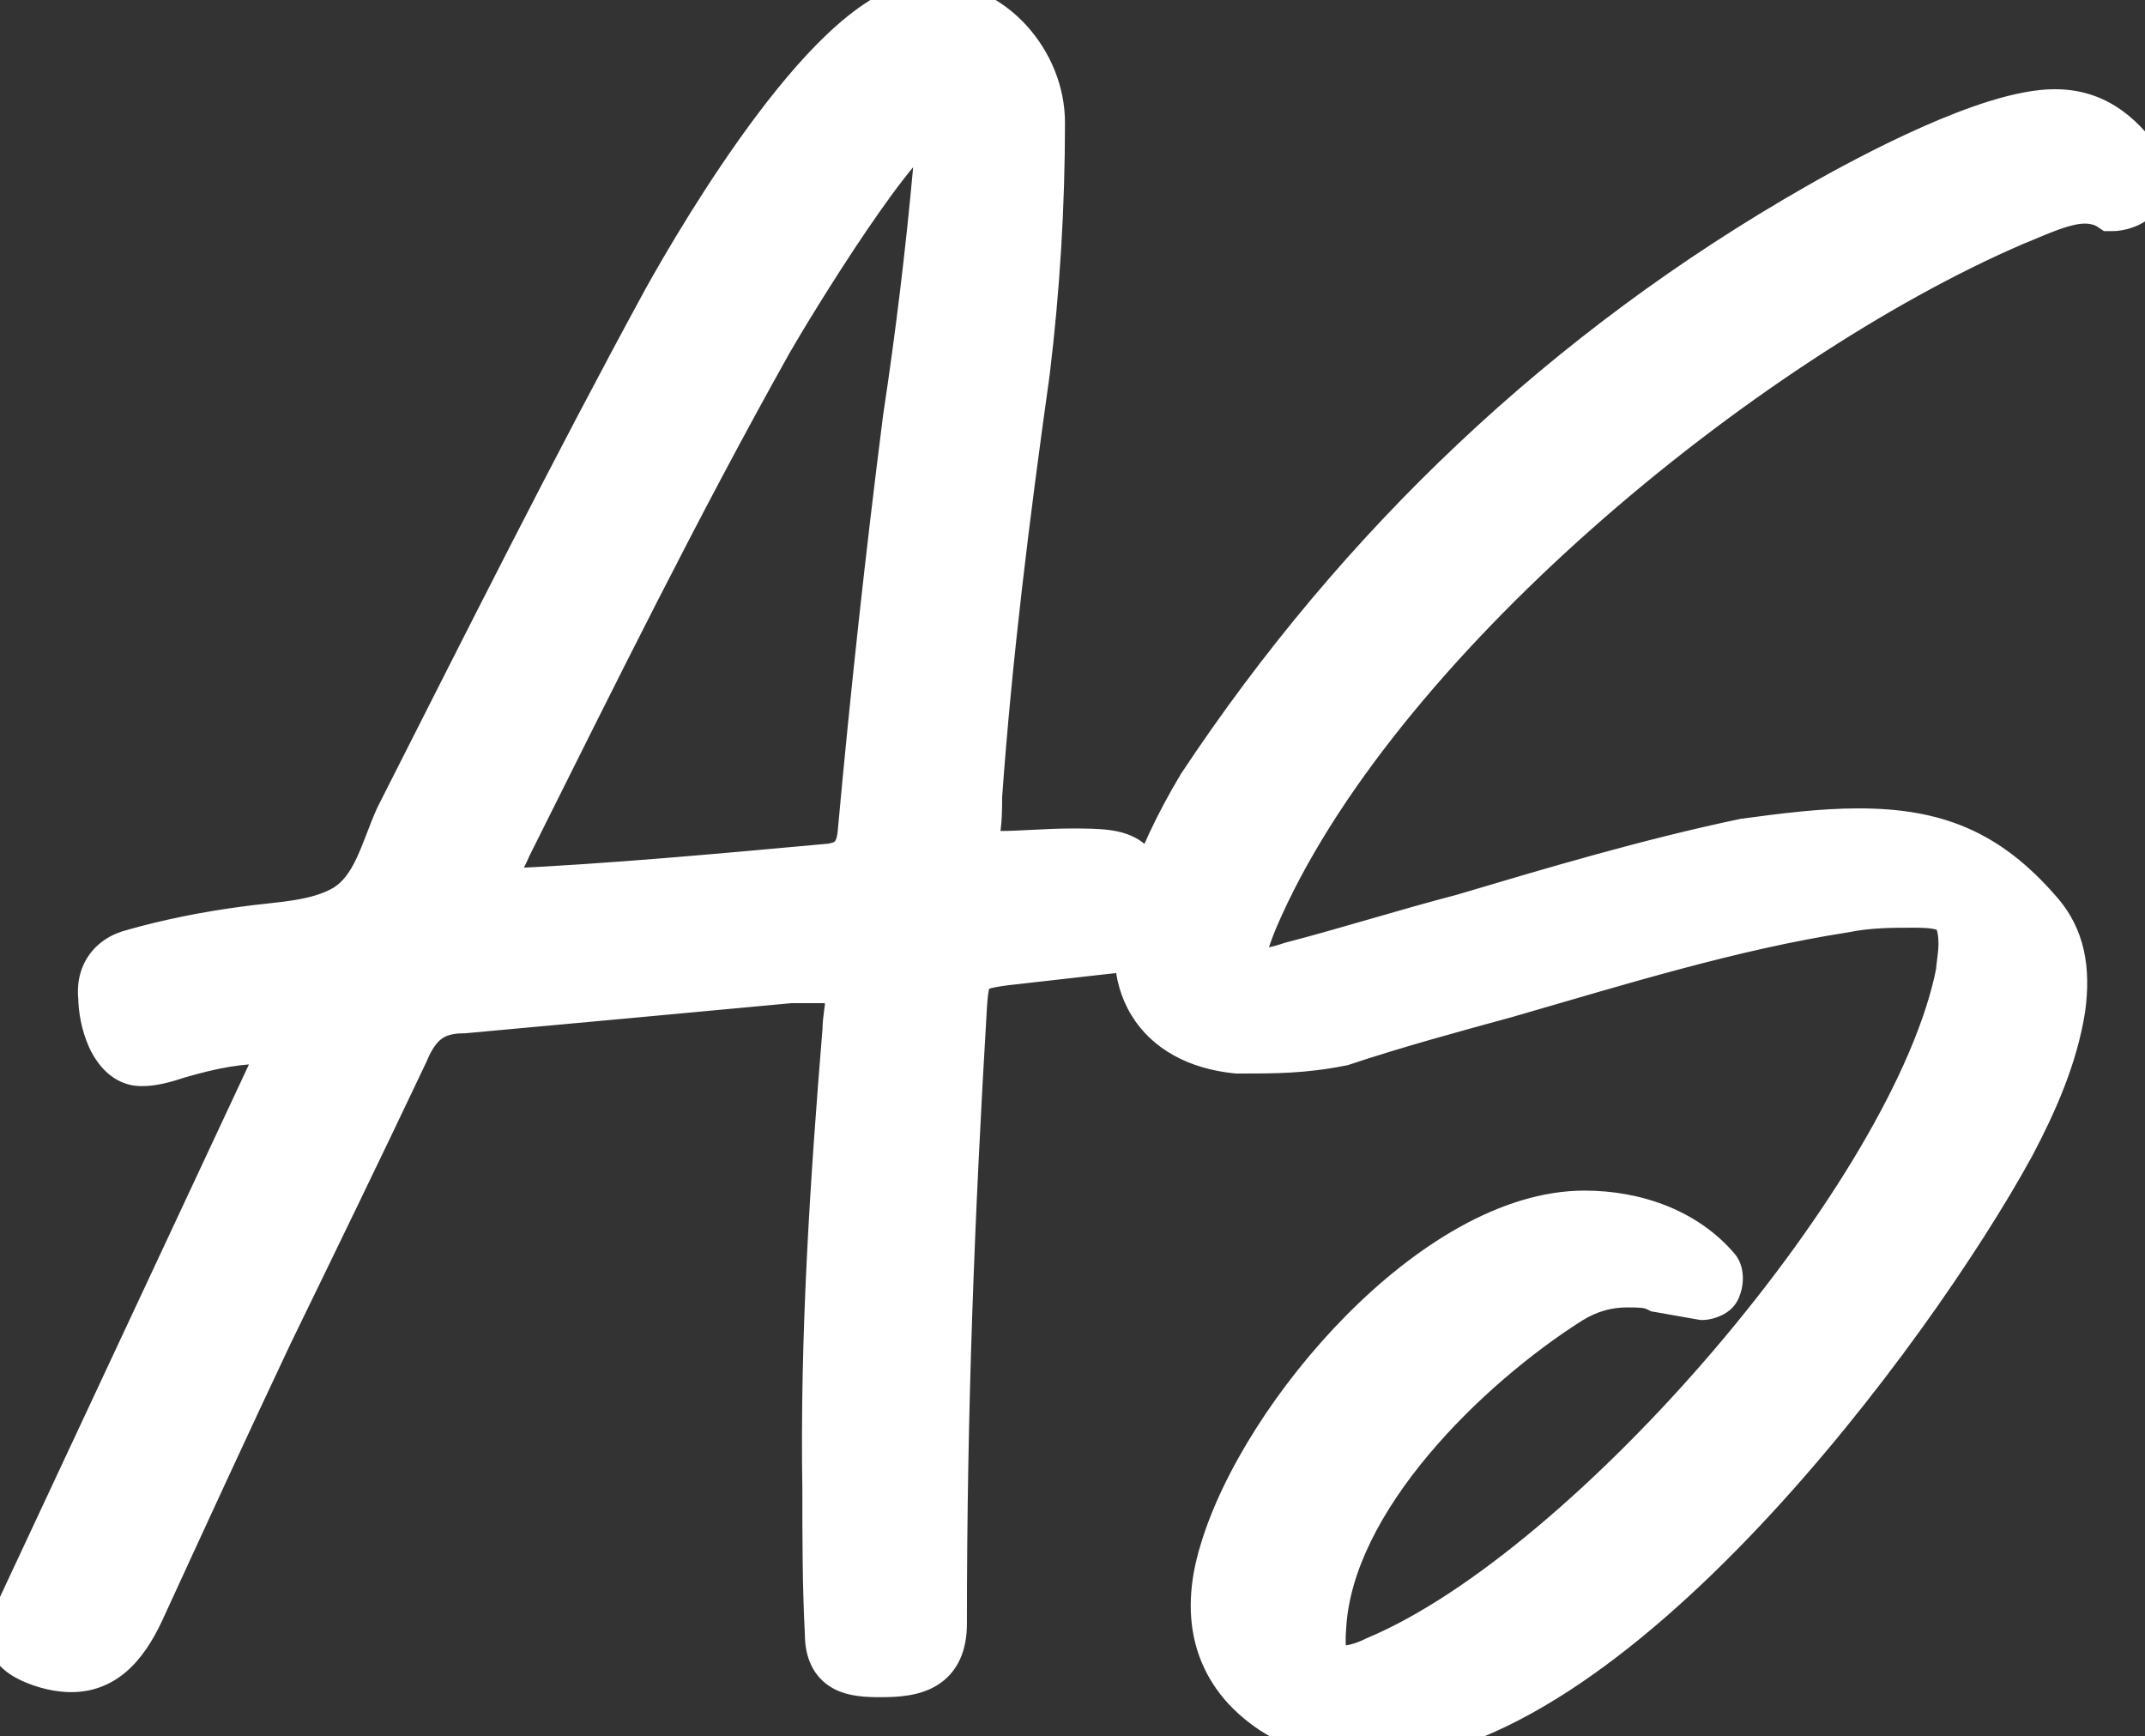 <?xml version="1.0" encoding="UTF-8"?> <svg xmlns="http://www.w3.org/2000/svg" width="152" height="123" viewBox="0 0 152 123" fill="none"><rect x="0" y="0" width="152" height="123" fill="#333333" stroke="none"/> <mask id="path-1-outside-1_151_184" maskUnits="userSpaceOnUse" x="-1" y="-2" width="155" height="127" fill="black"> <rect fill="white" x="-1" y="-2" width="155" height="127"></rect> <path d="M2.201 117.178C1.132 116.644 0.776 115.931 1.488 114.684L19.483 76.2C19.661 75.666 20.017 75.131 20.196 74.597C20.374 73.884 20.196 73.35 19.305 73.35C16.81 73.35 15.029 73.706 12.534 74.419C11.466 74.775 10.753 74.953 10.04 74.953C8.259 74.953 7.546 72.103 7.546 70.677C7.368 69.252 8.08 68.183 9.506 67.826C12 67.114 14.672 66.579 17.345 66.223C19.839 65.867 22.512 65.867 24.65 64.62C26.966 63.194 27.5 60.344 28.569 58.028C34.805 45.734 40.863 33.619 47.455 21.504C50.127 16.693 59.57 0.658 65.806 0.658C70.082 0.658 73.467 4.578 73.467 8.676C73.467 14.555 73.111 20.435 72.398 26.314C70.972 36.47 69.725 46.447 69.013 56.424C69.013 57.315 69.013 58.206 68.835 59.096C68.835 60.344 69.547 60.878 70.794 60.878C72.398 60.878 74.18 60.7 75.961 60.7C79.881 60.7 80.593 60.878 80.95 64.976C80.95 65.51 80.772 66.045 80.593 66.758C77.386 67.114 74.358 67.47 71.151 67.826C68.478 68.183 68.122 68.539 67.944 71.212C67.053 86.177 66.518 99.896 66.518 115.04C66.518 117.891 64.737 118.247 62.421 118.247C60.461 118.247 59.035 118.069 59.035 115.753C58.857 112.368 58.857 108.983 58.857 105.597C58.679 94.729 59.392 83.861 60.283 72.993C60.283 72.281 60.461 71.568 60.461 71.034C60.461 69.074 59.392 69.074 57.788 69.074H56.007C48.346 69.786 40.684 70.499 32.845 71.212C30.529 71.212 29.282 72.281 28.391 74.419C25.184 81.189 21.977 87.781 18.77 94.373C15.742 100.787 12.713 107.379 9.684 113.971C8.437 116.644 7.011 117.891 5.052 117.891C4.339 117.891 3.27 117.713 2.201 117.178ZM34.627 62.303C34.449 63.016 34.805 63.729 35.696 63.551C43.357 63.194 51.018 62.482 58.857 61.769C60.283 61.591 61.173 60.878 61.352 59.096C62.242 49.297 63.311 39.498 64.559 29.699C65.449 23.82 66.162 17.94 66.697 12.061C66.875 11.17 66.875 10.101 66.697 9.032C66.697 8.676 66.34 8.32 65.806 8.32C63.668 8.32 55.65 21.504 54.225 23.998C47.633 35.757 41.754 47.694 35.696 59.809C35.34 60.7 34.805 61.413 34.627 62.303ZM87.698 74.062C82.175 73.528 79.68 69.43 81.64 63.907C82.531 61.234 83.778 58.562 85.382 55.889C96.606 38.964 111.215 25.067 129.032 14.912C132.773 12.774 141.147 8.32 145.601 8.32C148.096 8.32 149.877 9.567 151.481 11.883C151.837 12.595 151.837 13.308 151.124 13.843C150.768 14.199 150.055 14.377 149.699 14.377C149.165 14.021 148.452 13.843 147.739 13.843C146.136 13.843 144.354 14.733 142.572 15.446C123.153 23.82 96.962 45.378 88.588 64.976C87.341 68.005 87.341 69.252 89.123 69.252C89.657 69.252 90.548 69.074 91.617 68.717C95.715 67.648 99.635 66.401 103.733 65.332C110.325 63.372 116.917 61.413 123.687 59.987C126.359 59.631 129.032 59.275 131.704 59.275C137.049 59.275 140.613 60.7 144.176 64.798C145.779 66.579 146.136 68.717 145.779 71.39C145.245 74.775 143.82 77.982 142.216 81.011C135.09 94.017 113.71 122.879 96.784 122.879C94.468 122.879 92.33 122.167 90.37 120.92C86.629 118.425 85.56 114.684 86.985 110.052C89.836 100.431 101.951 86.356 112.284 86.356C115.848 86.356 119.233 87.603 121.371 90.097C121.549 90.275 121.549 90.81 121.371 91.166C121.371 91.344 120.836 91.522 120.658 91.522C119.589 91.344 118.698 91.166 117.629 90.988C116.917 90.632 116.204 90.632 115.313 90.632C113.888 90.632 112.463 90.988 111.037 91.879C103.733 96.511 93.933 105.954 93.399 115.218C93.221 117.534 93.577 118.603 95.002 118.603C95.715 118.603 96.606 118.425 97.675 117.891C112.997 111.477 136.159 84.574 139.187 68.895C139.187 68.539 139.365 67.648 139.365 66.936C139.365 64.085 138.118 63.729 135.624 63.729C134.021 63.729 132.417 63.729 130.635 64.085C122.618 65.332 114.601 67.826 106.583 70.143C102.664 71.212 98.744 72.281 95.002 73.528C92.33 74.062 90.37 74.062 87.698 74.062Z"></path> </mask> <path d="M2.201 117.178C1.132 116.644 0.776 115.931 1.488 114.684L19.483 76.2C19.661 75.666 20.017 75.131 20.196 74.597C20.374 73.884 20.196 73.35 19.305 73.35C16.81 73.35 15.029 73.706 12.534 74.419C11.466 74.775 10.753 74.953 10.04 74.953C8.259 74.953 7.546 72.103 7.546 70.677C7.368 69.252 8.08 68.183 9.506 67.826C12 67.114 14.672 66.579 17.345 66.223C19.839 65.867 22.512 65.867 24.65 64.62C26.966 63.194 27.5 60.344 28.569 58.028C34.805 45.734 40.863 33.619 47.455 21.504C50.127 16.693 59.57 0.658 65.806 0.658C70.082 0.658 73.467 4.578 73.467 8.676C73.467 14.555 73.111 20.435 72.398 26.314C70.972 36.47 69.725 46.447 69.013 56.424C69.013 57.315 69.013 58.206 68.835 59.096C68.835 60.344 69.547 60.878 70.794 60.878C72.398 60.878 74.18 60.7 75.961 60.7C79.881 60.7 80.593 60.878 80.95 64.976C80.95 65.51 80.772 66.045 80.593 66.758C77.386 67.114 74.358 67.47 71.151 67.826C68.478 68.183 68.122 68.539 67.944 71.212C67.053 86.177 66.518 99.896 66.518 115.04C66.518 117.891 64.737 118.247 62.421 118.247C60.461 118.247 59.035 118.069 59.035 115.753C58.857 112.368 58.857 108.983 58.857 105.597C58.679 94.729 59.392 83.861 60.283 72.993C60.283 72.281 60.461 71.568 60.461 71.034C60.461 69.074 59.392 69.074 57.788 69.074H56.007C48.346 69.786 40.684 70.499 32.845 71.212C30.529 71.212 29.282 72.281 28.391 74.419C25.184 81.189 21.977 87.781 18.77 94.373C15.742 100.787 12.713 107.379 9.684 113.971C8.437 116.644 7.011 117.891 5.052 117.891C4.339 117.891 3.27 117.713 2.201 117.178ZM34.627 62.303C34.449 63.016 34.805 63.729 35.696 63.551C43.357 63.194 51.018 62.482 58.857 61.769C60.283 61.591 61.173 60.878 61.352 59.096C62.242 49.297 63.311 39.498 64.559 29.699C65.449 23.82 66.162 17.94 66.697 12.061C66.875 11.17 66.875 10.101 66.697 9.032C66.697 8.676 66.34 8.32 65.806 8.32C63.668 8.32 55.65 21.504 54.225 23.998C47.633 35.757 41.754 47.694 35.696 59.809C35.34 60.7 34.805 61.413 34.627 62.303ZM87.698 74.062C82.175 73.528 79.68 69.43 81.64 63.907C82.531 61.234 83.778 58.562 85.382 55.889C96.606 38.964 111.215 25.067 129.032 14.912C132.773 12.774 141.147 8.32 145.601 8.32C148.096 8.32 149.877 9.567 151.481 11.883C151.837 12.595 151.837 13.308 151.124 13.843C150.768 14.199 150.055 14.377 149.699 14.377C149.165 14.021 148.452 13.843 147.739 13.843C146.136 13.843 144.354 14.733 142.572 15.446C123.153 23.82 96.962 45.378 88.588 64.976C87.341 68.005 87.341 69.252 89.123 69.252C89.657 69.252 90.548 69.074 91.617 68.717C95.715 67.648 99.635 66.401 103.733 65.332C110.325 63.372 116.917 61.413 123.687 59.987C126.359 59.631 129.032 59.275 131.704 59.275C137.049 59.275 140.613 60.7 144.176 64.798C145.779 66.579 146.136 68.717 145.779 71.39C145.245 74.775 143.82 77.982 142.216 81.011C135.09 94.017 113.71 122.879 96.784 122.879C94.468 122.879 92.33 122.167 90.37 120.92C86.629 118.425 85.56 114.684 86.985 110.052C89.836 100.431 101.951 86.356 112.284 86.356C115.848 86.356 119.233 87.603 121.371 90.097C121.549 90.275 121.549 90.81 121.371 91.166C121.371 91.344 120.836 91.522 120.658 91.522C119.589 91.344 118.698 91.166 117.629 90.988C116.917 90.632 116.204 90.632 115.313 90.632C113.888 90.632 112.463 90.988 111.037 91.879C103.733 96.511 93.933 105.954 93.399 115.218C93.221 117.534 93.577 118.603 95.002 118.603C95.715 118.603 96.606 118.425 97.675 117.891C112.997 111.477 136.159 84.574 139.187 68.895C139.187 68.539 139.365 67.648 139.365 66.936C139.365 64.085 138.118 63.729 135.624 63.729C134.021 63.729 132.417 63.729 130.635 64.085C122.618 65.332 114.601 67.826 106.583 70.143C102.664 71.212 98.744 72.281 95.002 73.528C92.33 74.062 90.37 74.062 87.698 74.062Z" fill="white"></path> <path d="M1.488 114.684L3.225 115.676L3.265 115.605L3.3 115.531L1.488 114.684ZM19.483 76.2L21.295 77.047L21.344 76.943L21.38 76.833L19.483 76.2ZM20.196 74.597L22.093 75.229L22.117 75.156L22.136 75.082L20.196 74.597ZM12.534 74.419L11.985 72.496L11.943 72.507L11.902 72.521L12.534 74.419ZM7.546 70.677H9.546V70.553L9.53 70.429L7.546 70.677ZM9.506 67.826L9.991 69.767L10.023 69.759L10.055 69.75L9.506 67.826ZM17.345 66.223L17.609 68.206L17.619 68.204L17.628 68.203L17.345 66.223ZM24.65 64.62L25.657 66.347L25.678 66.335L25.698 66.323L24.65 64.62ZM28.569 58.028L26.786 57.123L26.769 57.156L26.753 57.189L28.569 58.028ZM47.455 21.504L45.706 20.532L45.702 20.54L45.698 20.548L47.455 21.504ZM72.398 26.314L74.378 26.592L74.381 26.573L74.383 26.555L72.398 26.314ZM69.013 56.424L67.018 56.282L67.013 56.353V56.424H69.013ZM68.835 59.096L66.873 58.704L66.835 58.898V59.096H68.835ZM80.95 64.976H82.95V64.889L82.942 64.803L80.95 64.976ZM80.593 66.758L80.814 68.745L82.196 68.592L82.534 67.243L80.593 66.758ZM71.151 67.826L70.93 65.839L70.908 65.841L70.886 65.844L71.151 67.826ZM67.944 71.212L65.948 71.079L65.948 71.086L65.947 71.093L67.944 71.212ZM59.035 115.753H61.035V115.7L61.033 115.648L59.035 115.753ZM58.857 105.597H60.857V105.581L60.857 105.565L58.857 105.597ZM60.283 72.993L62.276 73.157L62.283 73.075V72.993H60.283ZM56.007 69.074V67.074H55.914L55.821 67.082L56.007 69.074ZM32.845 71.212V73.212H32.936L33.026 73.204L32.845 71.212ZM28.391 74.419L30.199 75.275L30.219 75.232L30.237 75.188L28.391 74.419ZM18.77 94.373L16.972 93.498L16.967 93.509L16.962 93.519L18.77 94.373ZM9.684 113.971L11.496 114.817L11.501 114.806L9.684 113.971ZM34.627 62.303L36.567 62.788L36.579 62.742L36.588 62.696L34.627 62.303ZM35.696 63.551L35.603 61.553L35.452 61.56L35.304 61.589L35.696 63.551ZM58.857 61.769L59.038 63.761L59.072 63.758L59.105 63.754L58.857 61.769ZM61.352 59.096L63.342 59.295L63.343 59.286L63.343 59.278L61.352 59.096ZM64.559 29.699L62.581 29.4L62.578 29.423L62.575 29.447L64.559 29.699ZM66.697 12.061L64.735 11.669L64.715 11.774L64.705 11.88L66.697 12.061ZM66.697 9.032H64.697V9.198L64.724 9.361L66.697 9.032ZM54.225 23.998L52.489 23.006L52.484 23.013L52.48 23.02L54.225 23.998ZM35.696 59.809L33.907 58.915L33.87 58.989L33.839 59.066L35.696 59.809ZM3.095 115.389C2.937 115.31 2.893 115.267 2.905 115.278C2.927 115.298 3.016 115.393 3.074 115.566C3.101 115.648 3.114 115.726 3.117 115.793C3.12 115.859 3.113 115.902 3.11 115.917C3.106 115.938 3.117 115.864 3.225 115.676L-0.248 113.692C-0.728 114.532 -1.115 115.647 -0.721 116.831C-0.336 117.984 0.6 118.614 1.307 118.967L3.095 115.389ZM3.3 115.531L21.295 77.047L17.671 75.353L-0.323 113.837L3.3 115.531ZM21.38 76.833C21.416 76.725 21.481 76.587 21.628 76.293C21.748 76.053 21.951 75.656 22.093 75.229L18.298 73.964C18.262 74.072 18.198 74.21 18.05 74.504C17.93 74.744 17.728 75.141 17.586 75.568L21.38 76.833ZM22.136 75.082C22.266 74.562 22.415 73.591 21.866 72.677C21.227 71.611 20.117 71.35 19.305 71.35V75.35C19.34 75.35 19.225 75.357 19.039 75.275C18.827 75.181 18.597 75.003 18.436 74.735C18.288 74.487 18.262 74.27 18.258 74.175C18.255 74.084 18.269 74.056 18.255 74.112L22.136 75.082ZM19.305 71.35C16.561 71.35 14.585 71.753 11.985 72.496L13.084 76.342C15.473 75.659 17.06 75.35 19.305 75.35V71.35ZM11.902 72.521C10.863 72.868 10.41 72.953 10.04 72.953V76.953C11.096 76.953 12.068 76.682 13.167 76.316L11.902 72.521ZM10.04 72.953C10.181 72.953 10.266 73.025 10.247 73.008C10.198 72.964 10.082 72.824 9.949 72.529C9.677 71.924 9.546 71.14 9.546 70.677H5.546C5.546 71.64 5.771 72.993 6.301 74.17C6.783 75.24 7.906 76.953 10.04 76.953V72.953ZM9.53 70.429C9.49 70.109 9.565 69.995 9.577 69.978C9.588 69.962 9.666 69.848 9.991 69.767L9.021 65.886C7.92 66.161 6.929 66.76 6.272 67.724C5.616 68.687 5.423 69.82 5.561 70.925L9.53 70.429ZM10.055 69.75C12.444 69.067 15.02 68.551 17.609 68.206L17.081 64.241C14.325 64.608 11.556 65.161 8.956 65.903L10.055 69.75ZM17.628 68.203C18.211 68.12 18.806 68.057 19.456 67.986C20.09 67.916 20.77 67.839 21.448 67.73C22.8 67.513 24.281 67.15 25.657 66.347L23.642 62.892C22.881 63.336 21.956 63.597 20.814 63.781C20.245 63.872 19.655 63.94 19.02 64.01C18.4 64.078 17.726 64.148 17.062 64.243L17.628 68.203ZM25.698 66.323C27.329 65.319 28.254 63.851 28.886 62.511C29.201 61.844 29.465 61.16 29.698 60.552C29.941 59.921 30.151 59.374 30.385 58.866L26.753 57.189C26.453 57.839 26.195 58.517 25.965 59.116C25.725 59.739 25.511 60.291 25.268 60.804C24.787 61.824 24.286 62.495 23.602 62.916L25.698 66.323ZM30.353 58.932C36.596 46.624 42.637 34.543 49.212 22.46L45.698 20.548C39.088 32.695 33.014 44.844 26.786 57.123L30.353 58.932ZM49.203 22.475C50.523 20.1 53.499 14.982 56.891 10.481C58.591 8.225 60.345 6.193 62.001 4.744C63.739 3.223 65.019 2.658 65.806 2.658V-1.342C63.475 -1.342 61.236 0.098 59.367 1.734C57.414 3.442 55.471 5.719 53.697 8.073C50.14 12.793 47.059 18.097 45.706 20.532L49.203 22.475ZM65.806 2.658C68.834 2.658 71.467 5.534 71.467 8.676H75.467C75.467 3.622 71.329 -1.342 65.806 -1.342V2.658ZM71.467 8.676C71.467 14.474 71.115 20.273 70.412 26.073L74.383 26.555C75.106 20.596 75.467 14.636 75.467 8.676H71.467ZM70.417 26.036C68.99 36.207 67.735 46.237 67.018 56.282L71.008 56.566C71.716 46.657 72.955 36.732 74.378 26.592L70.417 26.036ZM67.013 56.424C67.013 57.346 67.006 58.039 66.873 58.704L70.796 59.489C71.019 58.372 71.013 57.284 71.013 56.424H67.013ZM66.835 59.096C66.835 60.103 67.135 61.185 68.037 61.966C68.883 62.7 69.932 62.878 70.794 62.878V58.878C70.619 58.878 70.534 58.858 70.514 58.853C70.501 58.849 70.567 58.866 70.657 58.944C70.7 58.981 70.739 59.025 70.772 59.072C70.804 59.118 70.823 59.159 70.833 59.186C70.853 59.238 70.835 59.223 70.835 59.096H66.835ZM70.794 62.878C71.657 62.878 72.559 62.83 73.413 62.786C74.288 62.742 75.129 62.7 75.961 62.7V58.7C75.011 58.7 74.071 58.747 73.209 58.792C72.326 58.837 71.535 58.878 70.794 58.878V62.878ZM75.961 62.7C76.961 62.7 77.612 62.714 78.087 62.775C78.552 62.835 78.61 62.916 78.56 62.877C78.483 62.817 78.55 62.803 78.656 63.155C78.772 63.54 78.87 64.147 78.957 65.149L82.942 64.803C82.851 63.756 82.727 62.804 82.487 62.004C82.236 61.169 81.813 60.342 81.023 59.725C80.261 59.13 79.383 58.91 78.601 58.808C77.829 58.708 76.921 58.7 75.961 58.7V62.7ZM78.95 64.976C78.95 65.186 78.888 65.332 78.653 66.272L82.534 67.243C82.655 66.758 82.95 65.835 82.95 64.976H78.95ZM80.373 64.77C78.766 64.948 77.203 65.127 75.645 65.305C74.086 65.483 72.53 65.661 70.93 65.839L71.371 69.814C72.979 69.636 74.541 69.457 76.099 69.279C77.659 69.101 79.214 68.923 80.814 68.745L80.373 64.77ZM70.886 65.844C70.21 65.934 69.546 66.04 68.965 66.216C68.362 66.4 67.707 66.7 67.164 67.271C66.617 67.845 66.35 68.516 66.2 69.136C66.057 69.729 65.993 70.399 65.948 71.079L69.939 71.345C69.983 70.688 70.031 70.311 70.088 70.075C70.139 69.865 70.161 69.924 70.06 70.03C69.962 70.133 69.908 70.111 70.129 70.043C70.372 69.969 70.755 69.897 71.415 69.809L70.886 65.844ZM65.947 71.093C65.055 86.086 64.518 99.846 64.518 115.04H68.518C68.518 99.947 69.051 86.269 69.94 71.331L65.947 71.093ZM64.518 115.04C64.518 115.555 64.436 115.802 64.392 115.896C64.362 115.961 64.342 115.978 64.302 116.002C64.231 116.045 64.066 116.118 63.725 116.171C63.386 116.225 62.962 116.247 62.421 116.247V120.247C63.559 120.247 65.111 120.189 66.375 119.423C67.891 118.504 68.518 116.919 68.518 115.04H64.518ZM62.421 116.247C61.945 116.247 61.596 116.235 61.321 116.2C61.045 116.164 60.959 116.117 60.964 116.12C61.009 116.145 61.069 116.206 61.092 116.255C61.097 116.266 61.035 116.142 61.035 115.753H57.035C57.035 116.522 57.152 117.289 57.486 117.985C57.837 118.718 58.376 119.258 59.022 119.617C60.148 120.243 61.527 120.247 62.421 120.247V116.247ZM61.033 115.648C60.858 112.324 60.857 108.991 60.857 105.597H56.857C56.857 108.974 56.857 112.412 57.038 115.858L61.033 115.648ZM60.857 105.565C60.681 94.799 61.386 84.011 62.276 73.157L58.289 72.83C57.397 83.712 56.678 94.66 56.858 105.63L60.857 105.565ZM62.283 72.993C62.283 72.785 62.309 72.55 62.354 72.211C62.391 71.937 62.461 71.466 62.461 71.034H58.461C58.461 71.135 58.442 71.288 58.389 71.682C58.345 72.012 58.283 72.489 58.283 72.993H62.283ZM62.461 71.034C62.461 70.385 62.376 69.704 62.09 69.073C61.778 68.387 61.278 67.874 60.654 67.547C60.088 67.25 59.507 67.154 59.07 67.113C58.632 67.072 58.163 67.074 57.788 67.074V71.074C57.993 71.074 58.164 71.074 58.322 71.077C58.478 71.08 58.599 71.087 58.695 71.096C58.909 71.116 58.897 71.142 58.798 71.09C58.737 71.059 58.661 71.006 58.587 70.929C58.514 70.852 58.47 70.777 58.448 70.728C58.412 70.649 58.461 70.702 58.461 71.034H62.461ZM57.788 67.074H56.007V71.074H57.788V67.074ZM55.821 67.082C48.16 67.795 40.501 68.507 32.664 69.22L33.026 73.204C40.868 72.491 48.531 71.778 56.192 71.065L55.821 67.082ZM32.845 69.212C31.364 69.212 30.021 69.56 28.884 70.413C27.778 71.243 27.065 72.402 26.545 73.649L30.237 75.188C30.608 74.297 30.964 73.853 31.284 73.613C31.572 73.397 32.01 73.212 32.845 73.212V69.212ZM26.584 73.562C23.382 80.322 20.179 86.905 16.972 93.498L20.569 95.248C23.775 88.657 26.986 82.056 30.199 75.275L26.584 73.562ZM16.962 93.519C13.928 99.944 10.895 106.546 7.867 113.136L11.501 114.806C14.531 108.212 17.555 101.63 20.579 95.227L16.962 93.519ZM7.871 113.125C7.309 114.331 6.789 115.026 6.337 115.412C5.939 115.751 5.552 115.891 5.052 115.891V119.891C6.511 119.891 7.817 119.407 8.933 118.455C9.995 117.549 10.812 116.284 11.496 114.817L7.871 113.125ZM5.052 115.891C4.626 115.891 3.867 115.775 3.095 115.389L1.307 118.967C2.673 119.65 4.052 119.891 5.052 119.891V115.891ZM32.687 61.818C32.497 62.576 32.524 63.586 33.143 64.437C33.862 65.425 35.022 65.725 36.088 65.512L35.304 61.589C35.357 61.579 35.532 61.556 35.771 61.637C36.02 61.722 36.233 61.885 36.378 62.085C36.641 62.446 36.578 62.744 36.567 62.788L32.687 61.818ZM35.789 65.548C43.503 65.19 51.211 64.472 59.038 63.761L58.676 59.777C50.825 60.491 43.211 61.199 35.603 61.553L35.789 65.548ZM59.105 63.754C60.079 63.632 61.141 63.294 61.986 62.448C62.837 61.598 63.223 60.48 63.342 59.295L59.362 58.898C59.332 59.196 59.279 59.379 59.236 59.484C59.196 59.581 59.164 59.613 59.158 59.62C59.157 59.62 59.061 59.728 58.609 59.784L59.105 63.754ZM63.343 59.278C64.232 49.502 65.298 39.727 66.543 29.952L62.575 29.447C61.324 39.27 60.253 49.092 59.36 58.915L63.343 59.278ZM66.536 29.999C67.433 24.08 68.15 18.161 68.688 12.242L64.705 11.88C64.174 17.719 63.466 23.559 62.581 29.4L66.536 29.999ZM68.658 12.453C68.892 11.284 68.88 9.966 68.669 8.703L64.724 9.361C64.87 10.236 64.858 11.057 64.735 11.669L68.658 12.453ZM68.697 9.032C68.697 7.293 67.144 6.32 65.806 6.32V10.319C65.623 10.319 65.377 10.255 65.15 10.061C64.938 9.879 64.697 9.53 64.697 9.032H68.697ZM65.806 6.32C65.191 6.32 64.688 6.544 64.374 6.716C64.036 6.903 63.724 7.138 63.452 7.372C62.906 7.84 62.331 8.458 61.765 9.13C60.624 10.484 59.331 12.277 58.093 14.1C55.612 17.755 53.224 21.719 52.489 23.006L55.962 24.99C56.651 23.783 58.985 19.908 61.403 16.347C62.615 14.562 63.816 12.903 64.824 11.707C65.333 11.104 65.747 10.673 66.054 10.41C66.208 10.278 66.289 10.228 66.304 10.22C66.344 10.198 66.153 10.319 65.806 10.319V6.32ZM52.48 23.02C45.86 34.83 39.956 46.817 33.907 58.915L37.485 60.704C43.551 48.571 49.406 36.684 55.97 24.976L52.48 23.02ZM33.839 59.066C33.702 59.409 33.556 59.662 33.306 60.162C33.086 60.602 32.809 61.196 32.666 61.911L36.588 62.696C36.623 62.52 36.703 62.313 36.883 61.951C37.034 61.649 37.334 61.1 37.553 60.552L33.839 59.066ZM87.698 74.062L87.505 76.053L87.601 76.062H87.698V74.062ZM81.64 63.907L83.525 64.576L83.531 64.558L83.537 64.539L81.64 63.907ZM85.382 55.889L83.715 54.784L83.69 54.822L83.667 54.861L85.382 55.889ZM129.032 14.912L130.022 16.649L130.024 16.648L129.032 14.912ZM151.481 11.883L153.27 10.988L153.206 10.861L153.125 10.744L151.481 11.883ZM151.124 13.843L149.924 12.243L149.811 12.328L149.71 12.428L151.124 13.843ZM149.699 14.377L148.59 16.041L149.093 16.377H149.699V14.377ZM142.572 15.446L141.83 13.589L141.805 13.599L141.781 13.61L142.572 15.446ZM88.588 64.976L86.749 64.19L86.744 64.202L86.739 64.214L88.588 64.976ZM91.617 68.717L91.112 66.782L91.048 66.799L90.985 66.82L91.617 68.717ZM103.733 65.332L104.237 67.267L104.27 67.259L104.302 67.249L103.733 65.332ZM123.687 59.987L123.423 58.005L123.348 58.015L123.275 58.03L123.687 59.987ZM144.176 64.798L142.667 66.11L142.678 66.123L142.689 66.136L144.176 64.798ZM145.779 71.39L147.755 71.702L147.759 71.678L147.762 71.654L145.779 71.39ZM142.216 81.011L143.97 81.972L143.977 81.959L143.984 81.947L142.216 81.011ZM90.37 120.92L89.261 122.584L89.278 122.596L89.296 122.607L90.37 120.92ZM86.985 110.052L88.897 110.64L88.9 110.63L88.903 110.62L86.985 110.052ZM121.371 90.097L119.852 91.399L119.902 91.457L119.957 91.511L121.371 90.097ZM121.371 91.166L119.582 90.272L119.371 90.694V91.166H121.371ZM120.658 91.522L120.329 93.495L120.493 93.522H120.658V91.522ZM117.629 90.988L116.735 92.777L117.004 92.911L117.301 92.961L117.629 90.988ZM111.037 91.879L109.977 90.183L109.966 90.19L111.037 91.879ZM93.399 115.218L95.393 115.372L95.395 115.353L95.396 115.334L93.399 115.218ZM97.675 117.891L96.903 116.046L96.841 116.072L96.781 116.102L97.675 117.891ZM139.187 68.895L141.151 69.275L141.187 69.087V68.895H139.187ZM130.635 64.085L130.943 66.061L130.985 66.055L131.028 66.046L130.635 64.085ZM106.583 70.143L107.109 72.072L107.124 72.068L107.138 72.064L106.583 70.143ZM95.002 73.528L95.395 75.489L95.517 75.465L95.635 75.425L95.002 73.528ZM87.89 72.072C85.587 71.849 84.24 70.93 83.578 69.826C82.903 68.702 82.68 66.957 83.525 64.576L79.755 63.238C78.64 66.38 78.684 69.445 80.148 71.884C81.624 74.344 84.286 75.742 87.505 76.053L87.89 72.072ZM83.537 64.539C84.378 62.019 85.56 59.479 87.097 56.919L83.667 54.861C81.996 57.645 80.684 60.45 79.743 63.275L83.537 64.539ZM87.048 56.995C98.106 40.321 112.487 26.645 130.022 16.649L128.042 13.174C109.944 23.49 95.106 37.607 83.715 54.784L87.048 56.995ZM130.024 16.648C131.866 15.596 134.829 13.985 137.859 12.643C140.991 11.256 143.845 10.319 145.601 10.319V6.32C142.904 6.32 139.343 7.611 136.239 8.985C133.034 10.405 129.94 12.089 128.04 13.175L130.024 16.648ZM145.601 10.319C147.222 10.319 148.463 11.037 149.836 13.021L153.125 10.744C151.292 8.096 148.969 6.32 145.601 6.32V10.319ZM149.692 12.777C149.763 12.919 149.695 12.862 149.721 12.665C149.735 12.558 149.773 12.451 149.83 12.36C149.884 12.272 149.931 12.238 149.924 12.243L152.324 15.443C153.054 14.896 153.562 14.126 153.686 13.194C153.801 12.329 153.555 11.559 153.27 10.988L149.692 12.777ZM149.71 12.428C149.753 12.386 149.788 12.358 149.809 12.343C149.83 12.328 149.843 12.321 149.844 12.321C149.845 12.32 149.84 12.323 149.828 12.328C149.815 12.333 149.799 12.339 149.779 12.346C149.759 12.353 149.739 12.359 149.718 12.364C149.697 12.369 149.679 12.373 149.664 12.376C149.649 12.379 149.642 12.379 149.644 12.379C149.645 12.379 149.65 12.379 149.658 12.378C149.666 12.378 149.68 12.377 149.699 12.377V16.377C150.14 16.377 150.624 16.281 151.044 16.141C151.449 16.006 152.048 15.748 152.539 15.257L149.71 12.428ZM150.808 12.713C149.872 12.089 148.749 11.843 147.739 11.843V15.843C148.155 15.843 148.457 15.953 148.59 16.041L150.808 12.713ZM147.739 11.843C146.593 11.843 145.489 12.156 144.547 12.495C143.645 12.819 142.6 13.281 141.83 13.589L143.315 17.303C144.326 16.899 145.063 16.559 145.898 16.259C146.693 15.974 147.282 15.843 147.739 15.843V11.843ZM141.781 13.61C131.836 17.897 120.257 25.509 110.111 34.505C99.985 43.484 91.101 54.005 86.749 64.19L90.428 65.762C94.45 56.349 102.847 46.292 112.765 37.498C122.663 28.722 133.889 21.369 143.364 17.283L141.781 13.61ZM86.739 64.214C86.413 65.006 86.144 65.739 85.965 66.397C85.793 67.029 85.662 67.743 85.729 68.442C85.804 69.214 86.139 70.061 86.954 70.64C87.675 71.152 88.498 71.252 89.123 71.252V67.252C88.858 67.252 89.013 67.196 89.271 67.379C89.623 67.63 89.703 67.976 89.711 68.057C89.712 68.066 89.702 67.9 89.825 67.446C89.942 67.019 90.14 66.46 90.438 65.737L86.739 64.214ZM89.123 71.252C89.98 71.252 91.114 70.993 92.25 70.615L90.985 66.82C90.511 66.978 90.095 67.09 89.758 67.161C89.404 67.236 89.198 67.252 89.123 67.252V71.252ZM92.122 70.653C94.2 70.111 96.23 69.524 98.23 68.946C100.238 68.366 102.218 67.794 104.237 67.267L103.228 63.397C101.149 63.939 99.12 64.525 97.12 65.103C95.112 65.683 93.132 66.255 91.112 66.782L92.122 70.653ZM104.302 67.249C110.907 65.286 117.422 63.35 124.099 61.944L123.275 58.03C116.412 59.475 109.742 61.459 103.163 63.415L104.302 67.249ZM123.951 61.97C126.647 61.61 129.187 61.275 131.704 61.275V57.275C128.877 57.275 126.072 57.652 123.423 58.005L123.951 61.97ZM131.704 61.275C134.2 61.275 136.136 61.608 137.813 62.335C139.482 63.058 141.032 64.23 142.667 66.11L145.685 63.485C143.757 61.268 141.743 59.678 139.404 58.664C137.072 57.654 134.553 57.275 131.704 57.275V61.275ZM142.689 66.136C143.758 67.324 144.109 68.784 143.797 71.126L147.762 71.654C148.162 68.651 147.8 65.835 145.663 63.46L142.689 66.136ZM143.804 71.078C143.321 74.133 142.02 77.106 140.449 80.075L143.984 81.947C145.619 78.857 147.168 75.417 147.755 71.702L143.804 71.078ZM140.462 80.05C136.975 86.413 129.947 96.74 121.721 105.449C117.61 109.801 113.251 113.695 108.935 116.487C104.595 119.295 100.47 120.879 96.784 120.879V124.879C101.561 124.879 106.456 122.856 111.108 119.846C115.784 116.82 120.388 112.685 124.629 108.196C133.105 99.222 140.33 88.614 143.97 81.972L140.462 80.05ZM96.784 120.879C94.901 120.879 93.13 120.305 91.444 119.232L89.296 122.607C91.53 124.028 94.035 124.879 96.784 124.879V120.879ZM91.48 119.256C89.937 118.227 89.056 117.027 88.653 115.704C88.242 114.357 88.267 112.684 88.897 110.64L85.073 109.463C84.277 112.051 84.124 114.566 84.827 116.871C85.537 119.201 87.062 121.118 89.261 122.584L91.48 119.256ZM88.903 110.62C90.211 106.204 93.74 100.556 98.25 96.003C102.814 91.396 107.935 88.356 112.284 88.356V84.356C106.3 84.356 100.197 88.353 95.408 93.188C90.564 98.078 86.61 104.278 85.067 109.483L88.903 110.62ZM112.284 88.356C115.42 88.356 118.186 89.454 119.852 91.399L122.889 88.796C120.28 85.751 116.275 84.356 112.284 84.356V88.356ZM119.957 91.511C119.667 91.222 119.572 90.926 119.543 90.821C119.508 90.692 119.504 90.602 119.504 90.565C119.504 90.509 119.51 90.416 119.582 90.272L123.16 92.061C123.41 91.56 123.504 91.022 123.504 90.565C123.504 90.327 123.479 90.048 123.399 89.757C123.326 89.491 123.164 89.062 122.785 88.683L119.957 91.511ZM119.371 91.166C119.371 90.674 119.557 90.309 119.696 90.105C119.832 89.906 119.974 89.784 120.045 89.727C120.186 89.616 120.291 89.574 120.293 89.573C120.314 89.564 120.326 89.56 120.343 89.556C120.352 89.553 120.377 89.547 120.415 89.541C120.443 89.536 120.532 89.522 120.658 89.522V93.522C120.956 93.522 121.216 93.462 121.347 93.428C121.513 93.385 121.693 93.325 121.869 93.249C122.028 93.181 122.278 93.061 122.524 92.867C122.663 92.757 123.371 92.192 123.371 91.166H119.371ZM120.987 89.55C120.469 89.463 119.993 89.377 119.502 89.287C119.013 89.199 118.509 89.107 117.958 89.015L117.301 92.961C117.818 93.047 118.295 93.134 118.786 93.223C119.274 93.312 119.778 93.403 120.329 93.495L120.987 89.55ZM118.524 89.199C117.321 88.598 116.125 88.632 115.313 88.632V92.632C116.284 92.632 116.512 92.665 116.735 92.777L118.524 89.199ZM115.313 88.632C113.527 88.632 111.732 89.086 109.977 90.183L112.097 93.575C113.193 92.89 114.248 92.632 115.313 92.632V88.632ZM109.966 90.19C106.161 92.603 101.723 96.254 98.146 100.528C94.598 104.766 91.706 109.848 91.402 115.103L95.396 115.334C95.627 111.324 97.901 107.052 101.213 103.095C104.495 99.174 108.609 95.787 112.108 93.568L109.966 90.19ZM91.405 115.065C91.315 116.234 91.305 117.53 91.769 118.585C92.031 119.182 92.461 119.74 93.109 120.123C93.734 120.492 94.404 120.603 95.002 120.603V116.603C94.888 116.603 94.979 116.582 95.142 116.678C95.328 116.788 95.412 116.934 95.43 116.974C95.433 116.982 95.39 116.88 95.369 116.581C95.348 116.291 95.353 115.898 95.393 115.372L91.405 115.065ZM95.002 120.603C96.061 120.603 97.256 120.336 98.569 119.68L96.781 116.102C95.956 116.514 95.37 116.603 95.002 116.603V120.603ZM98.447 119.736C106.544 116.346 116.412 107.731 124.563 98.165C132.7 88.616 139.535 77.642 141.151 69.275L137.224 68.516C135.811 75.827 129.551 86.144 121.519 95.57C113.502 104.979 104.128 113.021 96.903 116.046L98.447 119.736ZM141.187 68.895C141.187 68.933 141.185 68.913 141.202 68.768C141.217 68.635 141.236 68.5 141.261 68.297C141.305 67.941 141.365 67.43 141.365 66.936H137.365C137.365 67.154 137.336 67.445 137.292 67.801C137.273 67.955 137.246 68.154 137.228 68.31C137.212 68.455 137.187 68.68 137.187 68.895H141.187ZM141.365 66.936C141.365 65.305 141.019 63.655 139.593 62.636C138.375 61.766 136.792 61.729 135.624 61.729V65.729C136.22 65.729 136.632 65.752 136.932 65.802C137.227 65.851 137.291 65.908 137.268 65.891C137.088 65.763 137.365 65.716 137.365 66.936H141.365ZM135.624 61.729C134.036 61.729 132.245 61.724 130.243 62.124L131.028 66.046C132.589 65.734 134.005 65.729 135.624 65.729V61.729ZM130.328 62.109C122.152 63.381 113.98 65.924 106.028 68.221L107.138 72.064C115.221 69.729 123.084 67.284 130.943 66.061L130.328 62.109ZM106.057 68.213C102.147 69.279 98.173 70.363 94.37 71.63L95.635 75.425C99.315 74.199 103.18 73.144 107.109 72.072L106.057 68.213ZM94.61 71.567C92.152 72.058 90.371 72.062 87.698 72.062V76.062C90.369 76.062 92.508 76.066 95.395 75.489L94.61 71.567Z" fill="white" mask="url(#path-1-outside-1_151_184)"></path> </svg> 